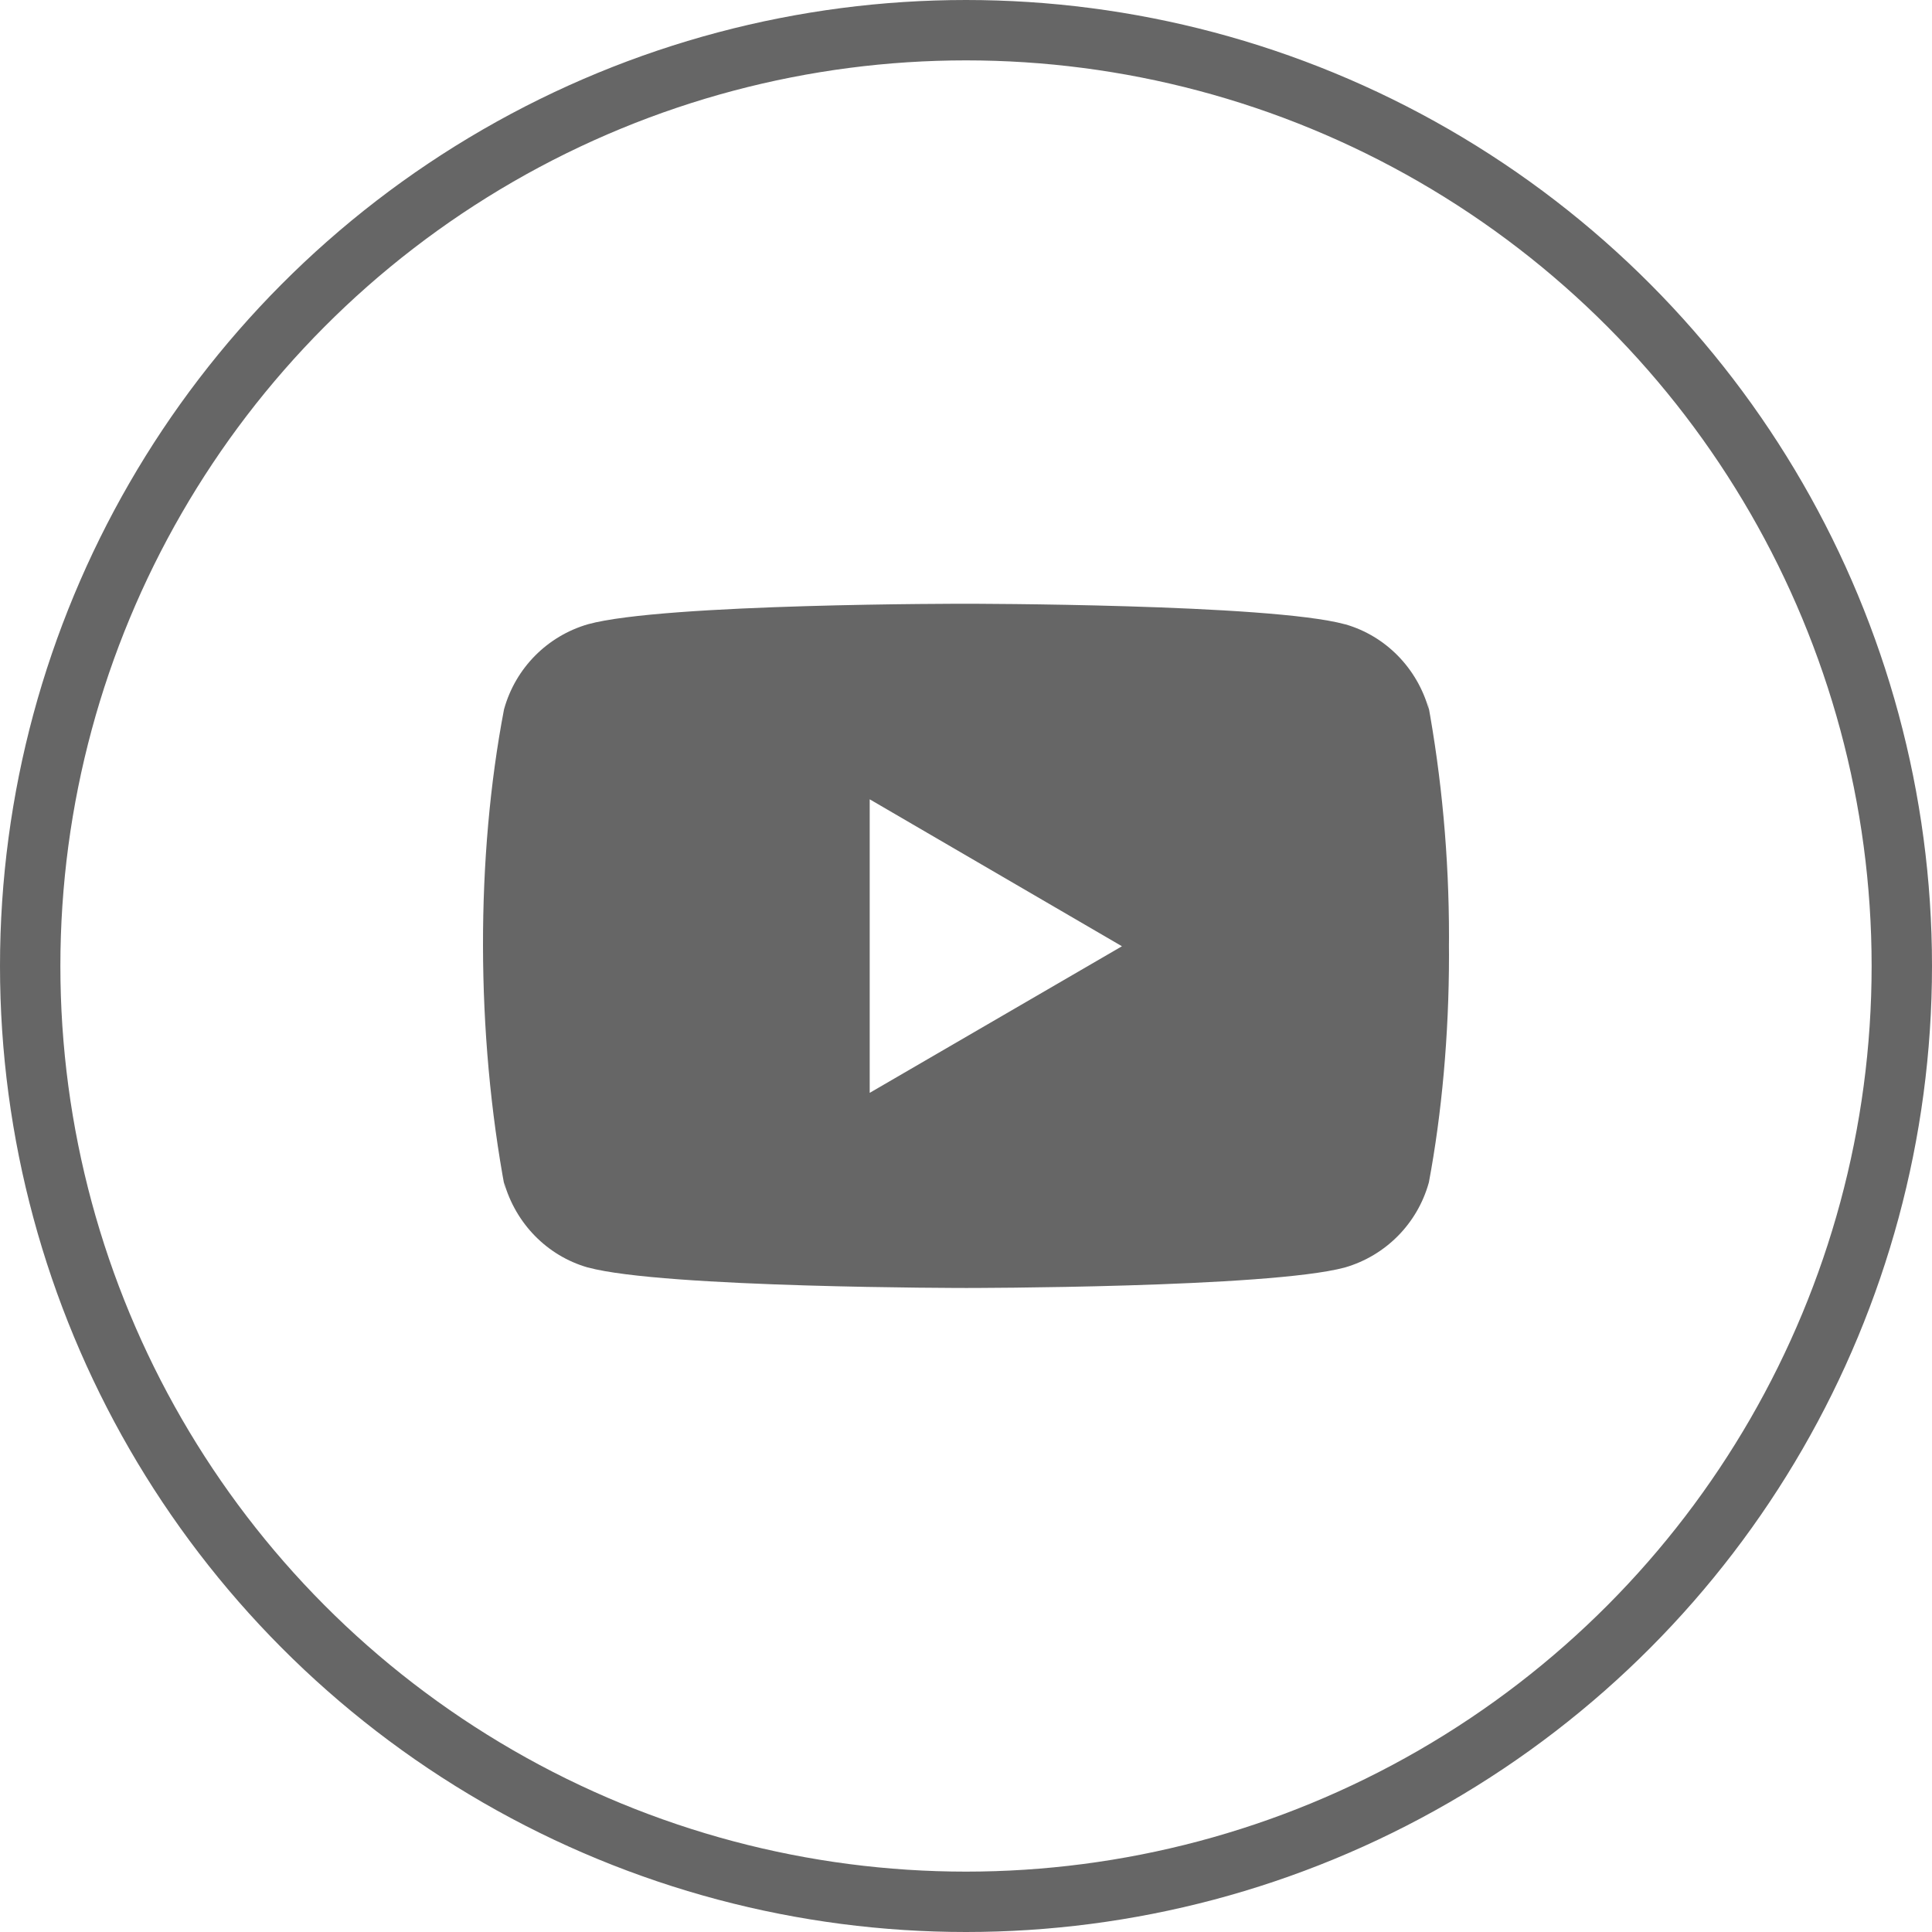 <svg width="32" height="32" viewBox="0 0 32 32" fill="none" xmlns="http://www.w3.org/2000/svg">
<path d="M23.646 11.619L23.666 11.75C23.473 11.064 22.951 10.535 22.287 10.342L22.273 10.339C21.026 10 16.007 10 16.007 10C16.007 10 11 9.993 9.74 10.339C9.064 10.535 8.542 11.064 8.352 11.736L8.348 11.75C7.882 14.184 7.879 17.109 8.369 19.715L8.348 19.583C8.542 20.269 9.064 20.798 9.727 20.991L9.741 20.994C10.987 21.333 16.007 21.333 16.007 21.333C16.007 21.333 21.013 21.333 22.274 20.994C22.951 20.798 23.473 20.269 23.663 19.597L23.667 19.583C23.879 18.451 24 17.148 24 15.817C24 15.769 24 15.719 23.999 15.67C24 15.625 24 15.571 24 15.517C24 14.185 23.879 12.883 23.646 11.619ZM14.405 18.101V13.239L18.583 15.673L14.405 18.101Z" fill="#666666"/>
<circle cx="16" cy="16" r="15.5" stroke="#666666"/>
</svg>
